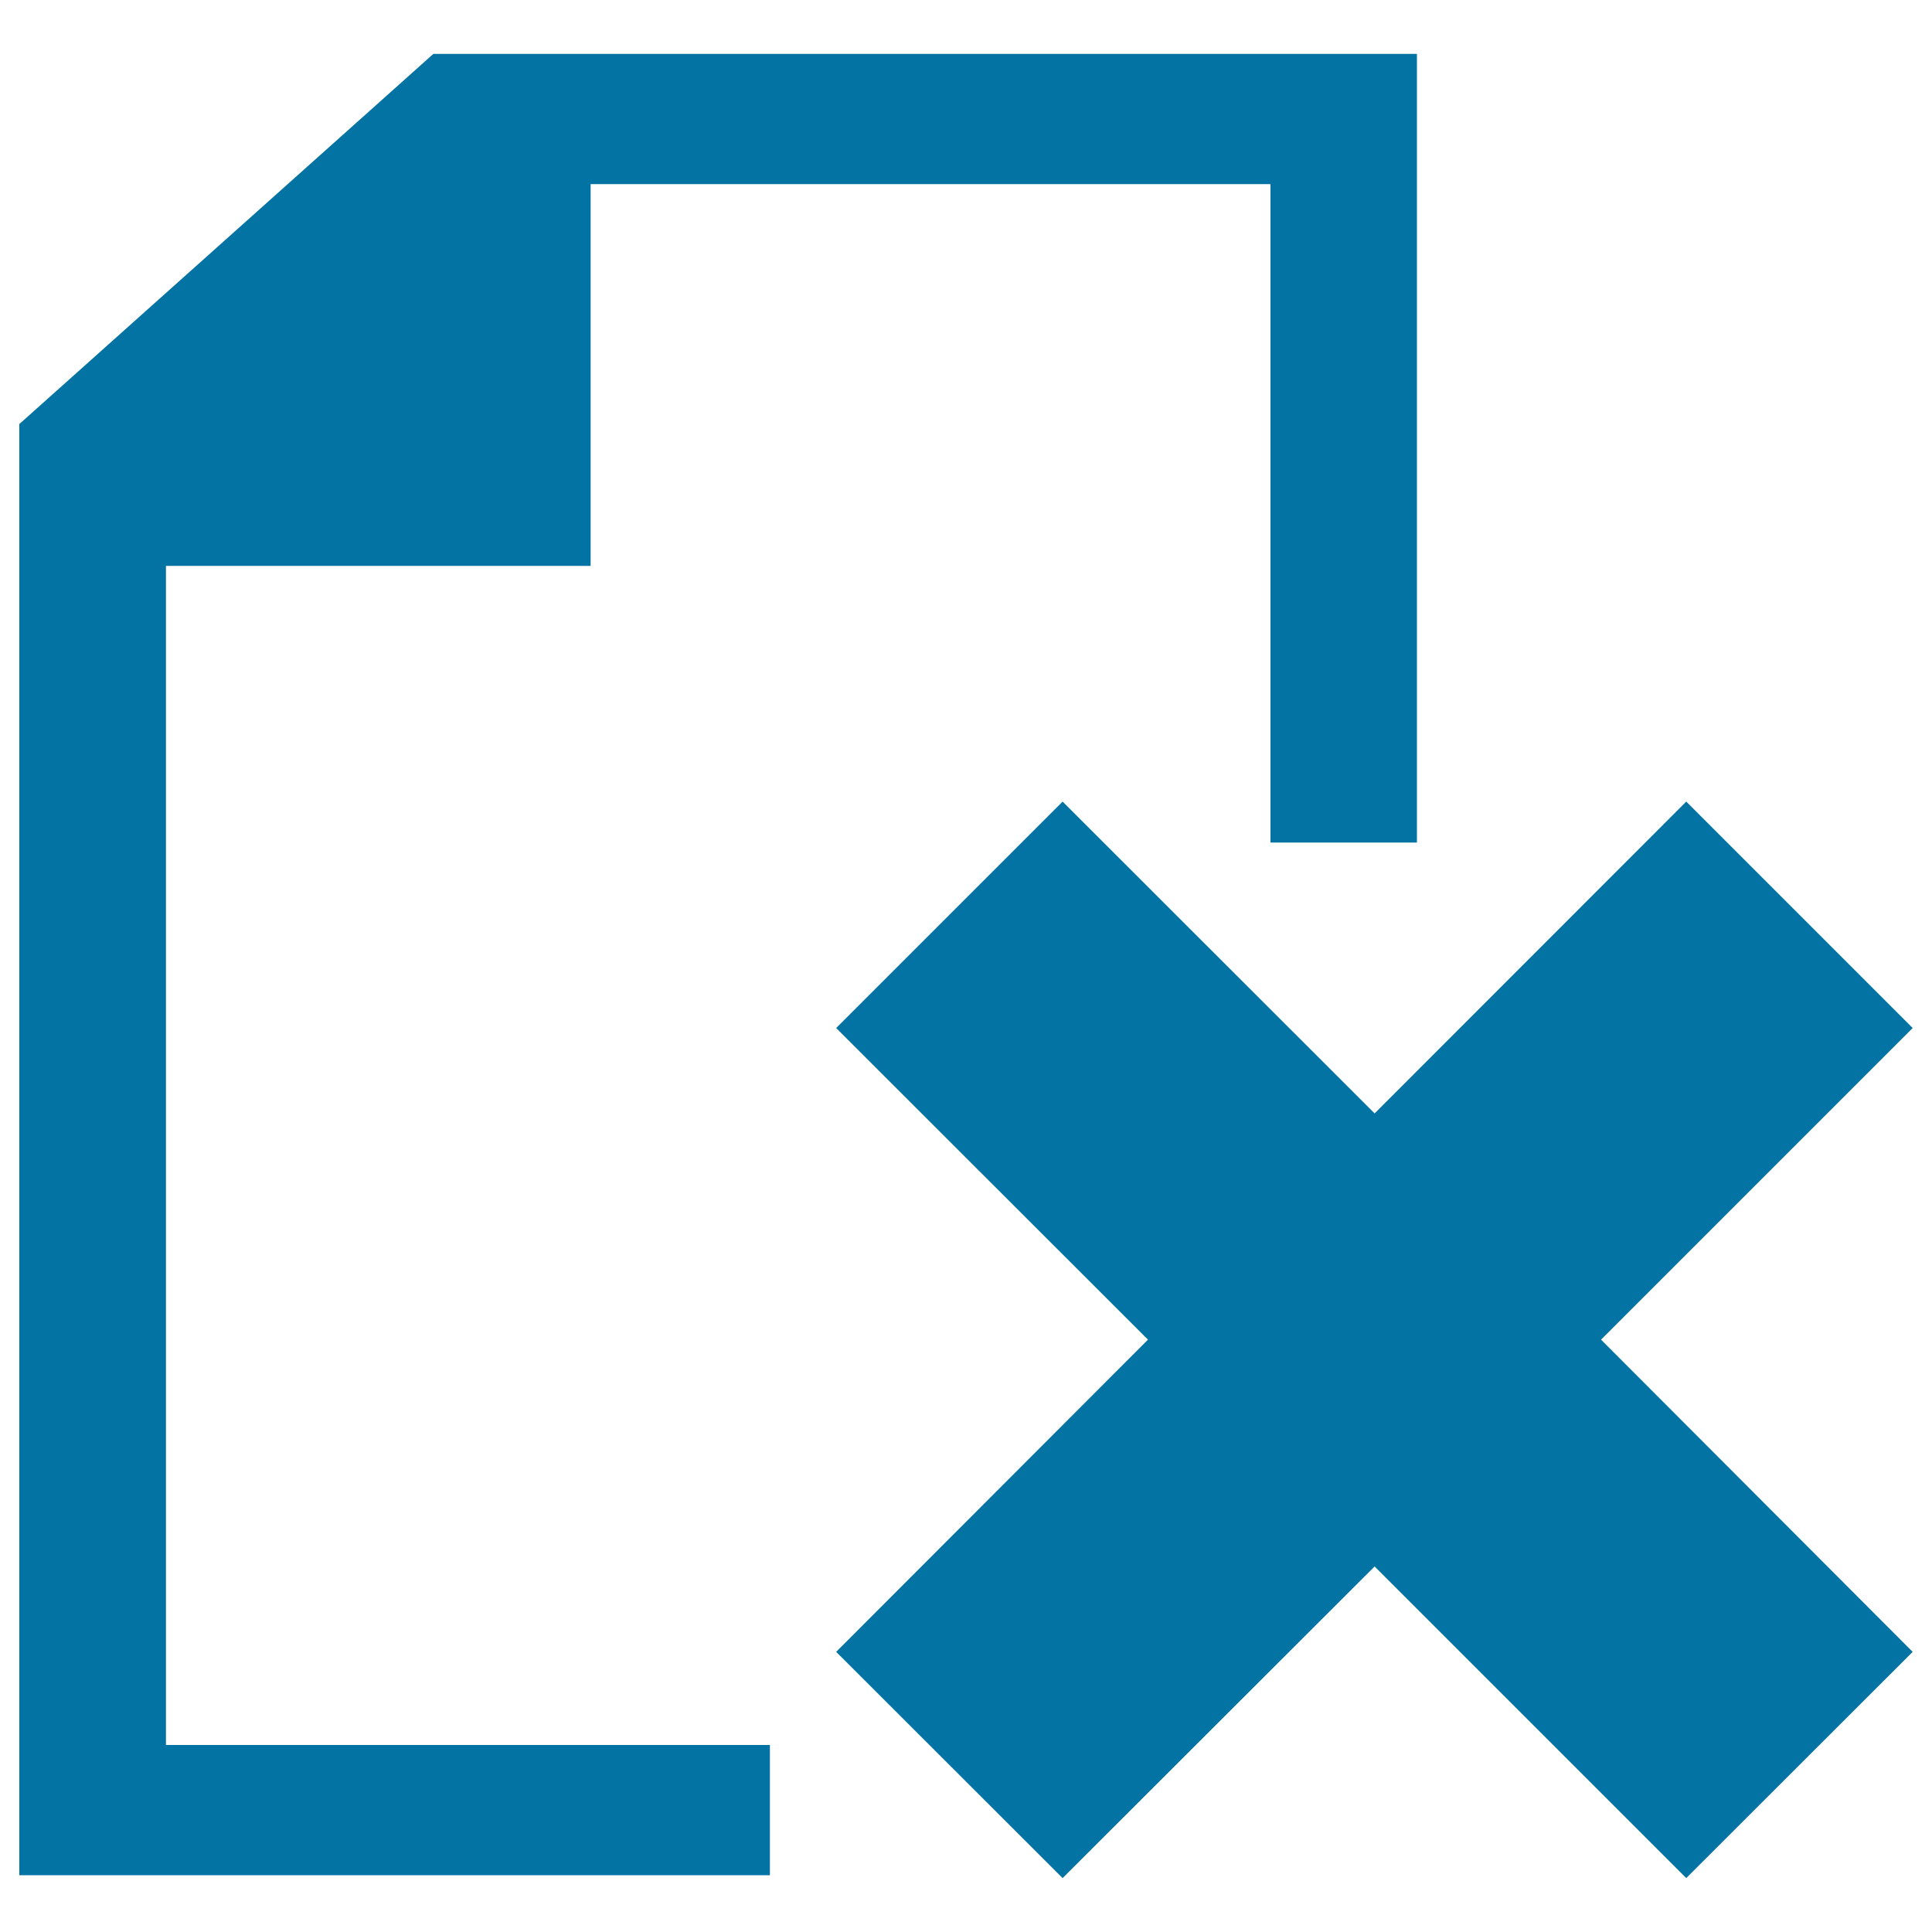 <svg xmlns="http://www.w3.org/2000/svg" viewBox="0 0 1000 1000" style="fill:#0273a2">
<title>Delete Page SVG icon</title>
<g><g><polygon points="733.4,27.9 224.3,27.9 10,219.5 10,970.6 398.5,970.6 398.5,903.2 85.9,903.2 85.9,292.9 305.7,292.9 305.7,95.3 657.6,95.3 657.6,436.1 733.4,436.1 "/><polygon points="711.5,576.3 872.8,414.9 990,532.1 828.7,693.4 990,855 872.8,972.1 711.5,810.8 550,972.1 432.8,855 594.2,693.4 432.8,532.1 550,414.9 "/></g></g>
</svg>